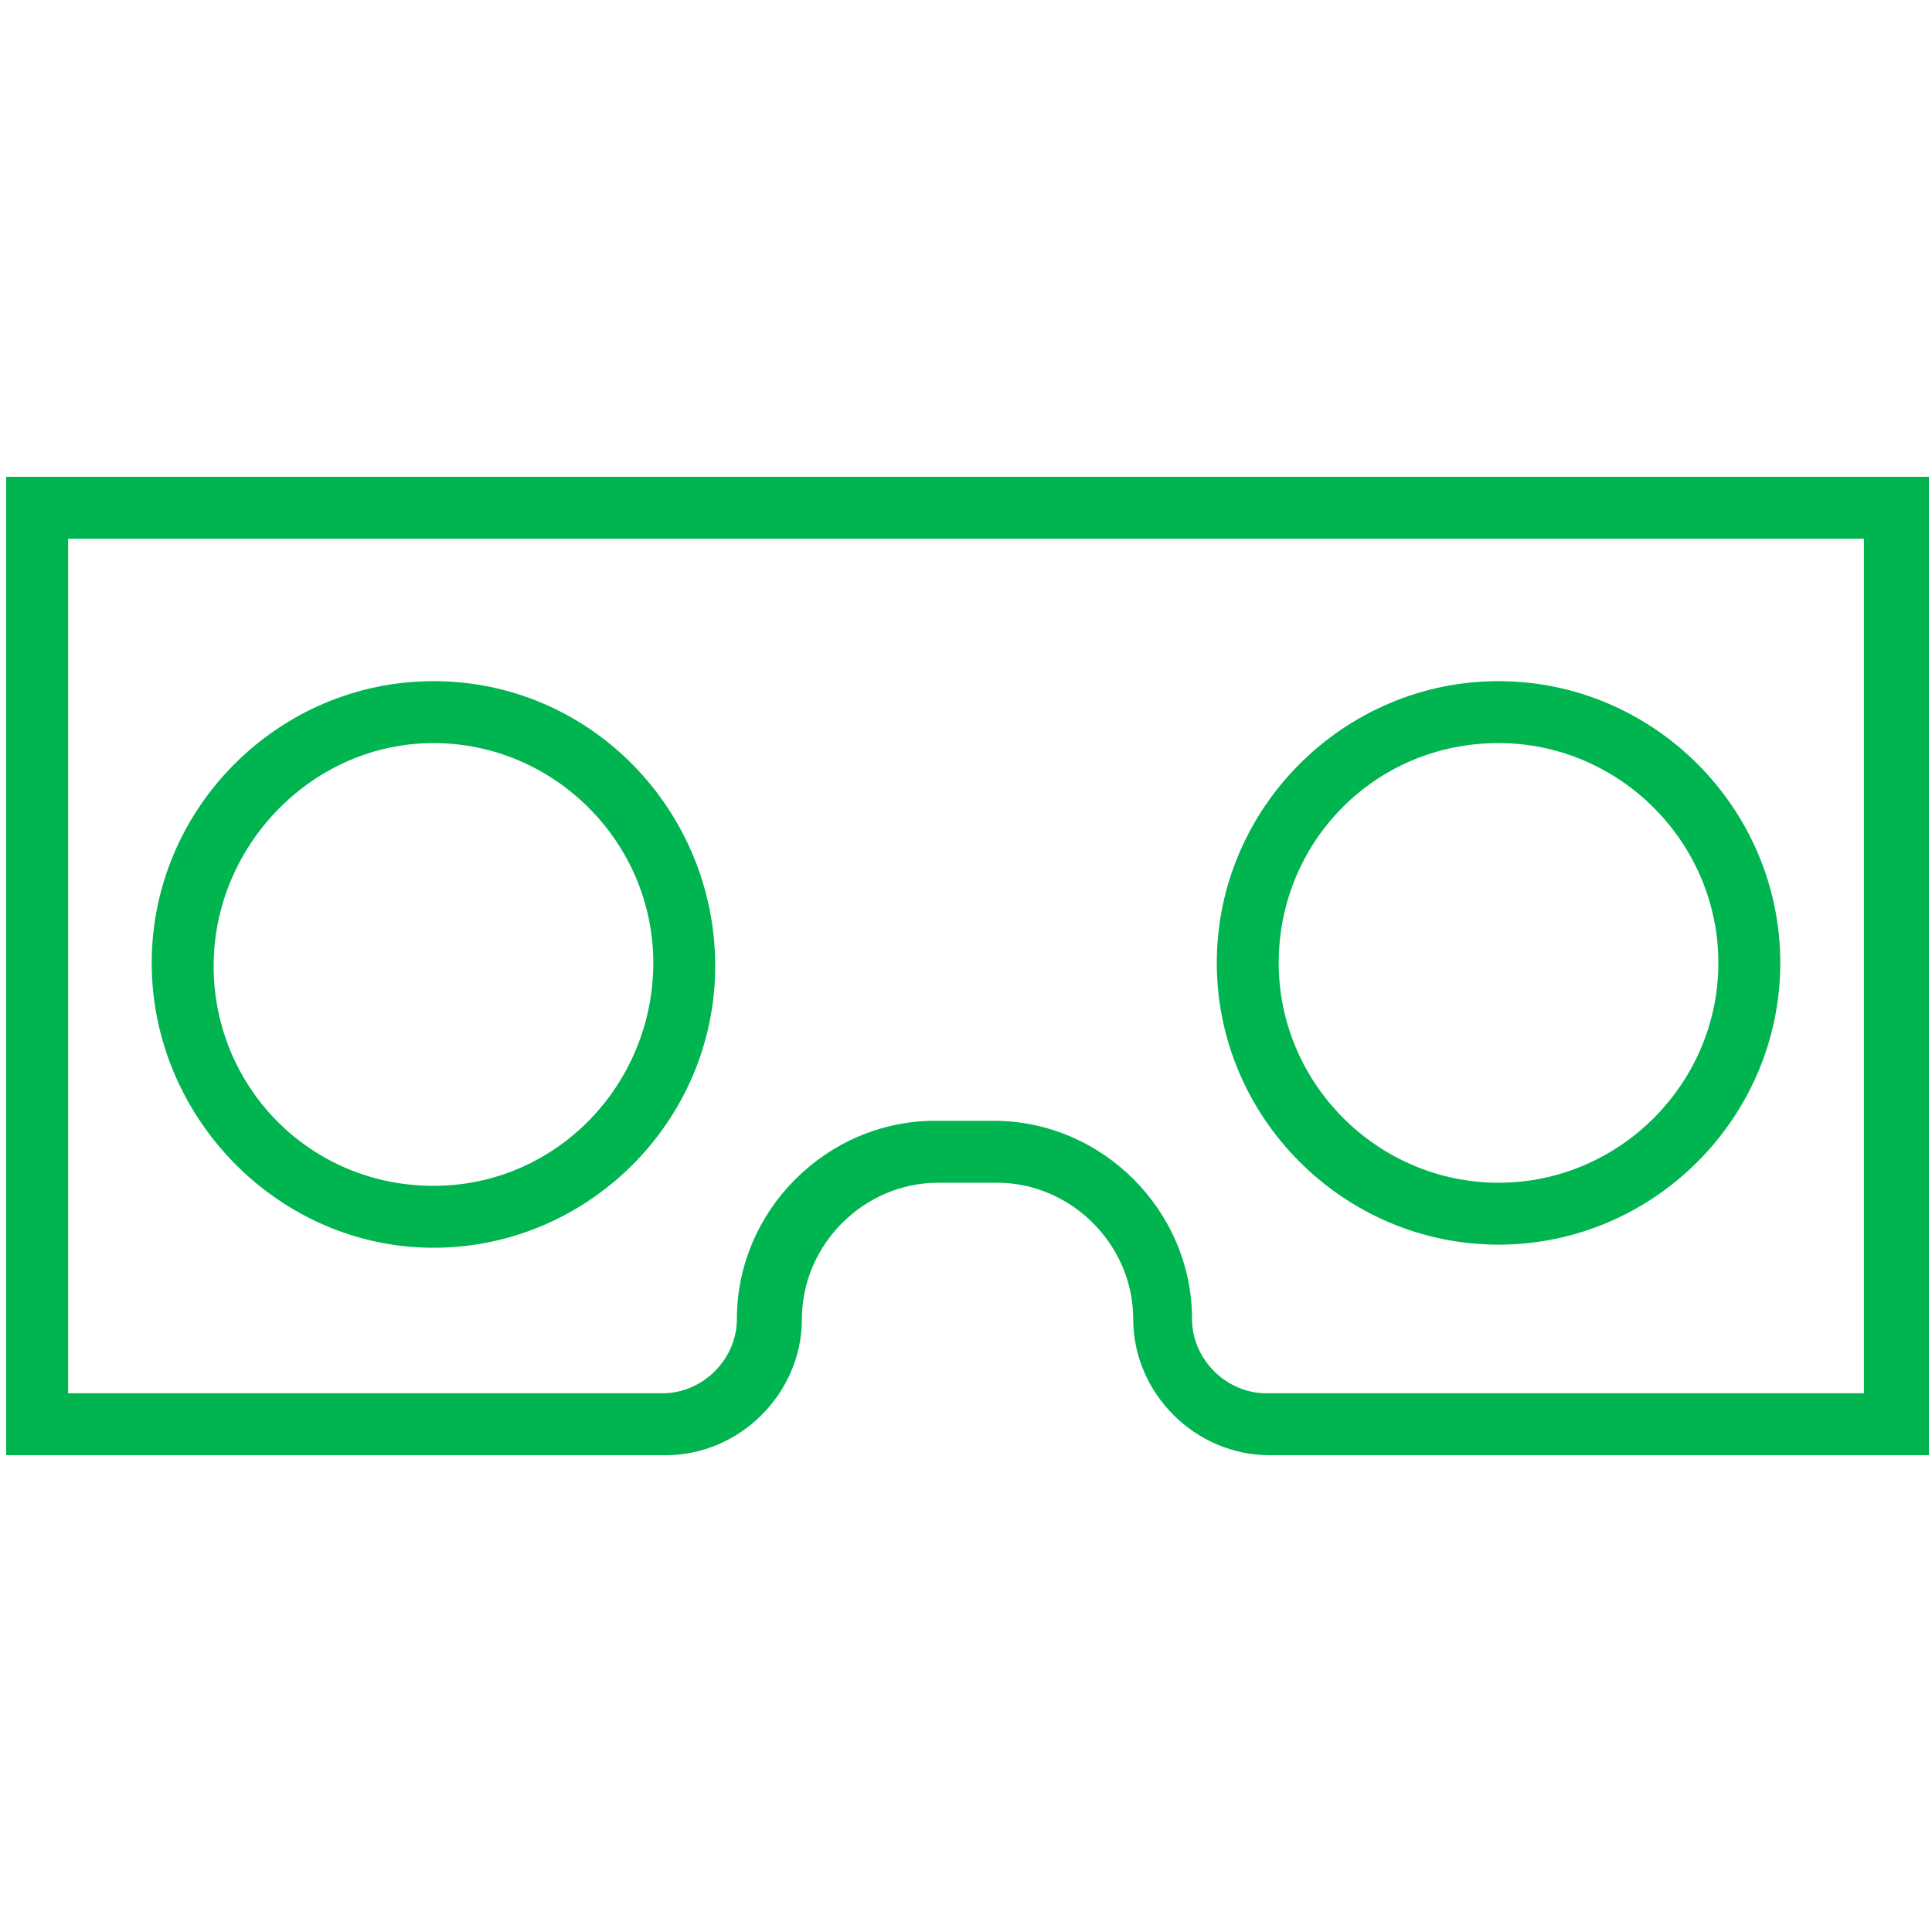 <?xml version="1.0" encoding="utf-8"?>
<!-- Generator: Adobe Illustrator 28.2.0, SVG Export Plug-In . SVG Version: 6.00 Build 0)  -->
<svg version="1.1" id="ICONS" xmlns="http://www.w3.org/2000/svg" xmlns:xlink="http://www.w3.org/1999/xlink" x="0px" y="0px"
	 viewBox="0 0 62.4 62.4" style="enable-background:new 0 0 62.4 62.4;" xml:space="preserve">
<style type="text/css">
	.st0{fill:#00B450;}
</style>
<g>
	<path class="st0" d="M60.2,17.4v4v16.9V45H40.9c-1.3,0-2.4-1.1-2.4-2.4c0-3.5-2.9-6.4-6.4-6.4h-1.9c-3.5,0-6.4,2.9-6.4,6.4
		c0,1.3-1.1,2.4-2.4,2.4H2.2v-6.8V21.4v-4H60.2 M62.2,15.4h-62v6v16.9V47h21.3c2.4,0,4.4-2,4.4-4.4s2-4.4,4.4-4.4h1.9
		c2.4,0,4.4,2,4.4,4.4s2,4.4,4.4,4.4h21.3v-8.8V21.4v-6H62.2z"/>
	<path class="st0" d="M14,24c3.9,0,7.1,3.2,7.1,7.1S18,38.3,14,38.3s-7.1-3.2-7.1-7.1S10.1,24,14,24 M14,22c-5,0-9.1,4.1-9.1,9.1
		S9,40.3,14,40.3s9.1-4.1,9.1-9.1S19.1,22,14,22L14,22z"/>
	<path class="st0" d="M48.4,24c3.9,0,7.1,3.2,7.1,7.1s-3.2,7.1-7.1,7.1s-7.1-3.2-7.1-7.1S44.4,24,48.4,24 M48.4,22
		c-5,0-9.1,4.1-9.1,9.1s4.1,9.1,9.1,9.1s9.1-4.1,9.1-9.1S53.4,22,48.4,22L48.4,22z"/>
</g>
</svg>
